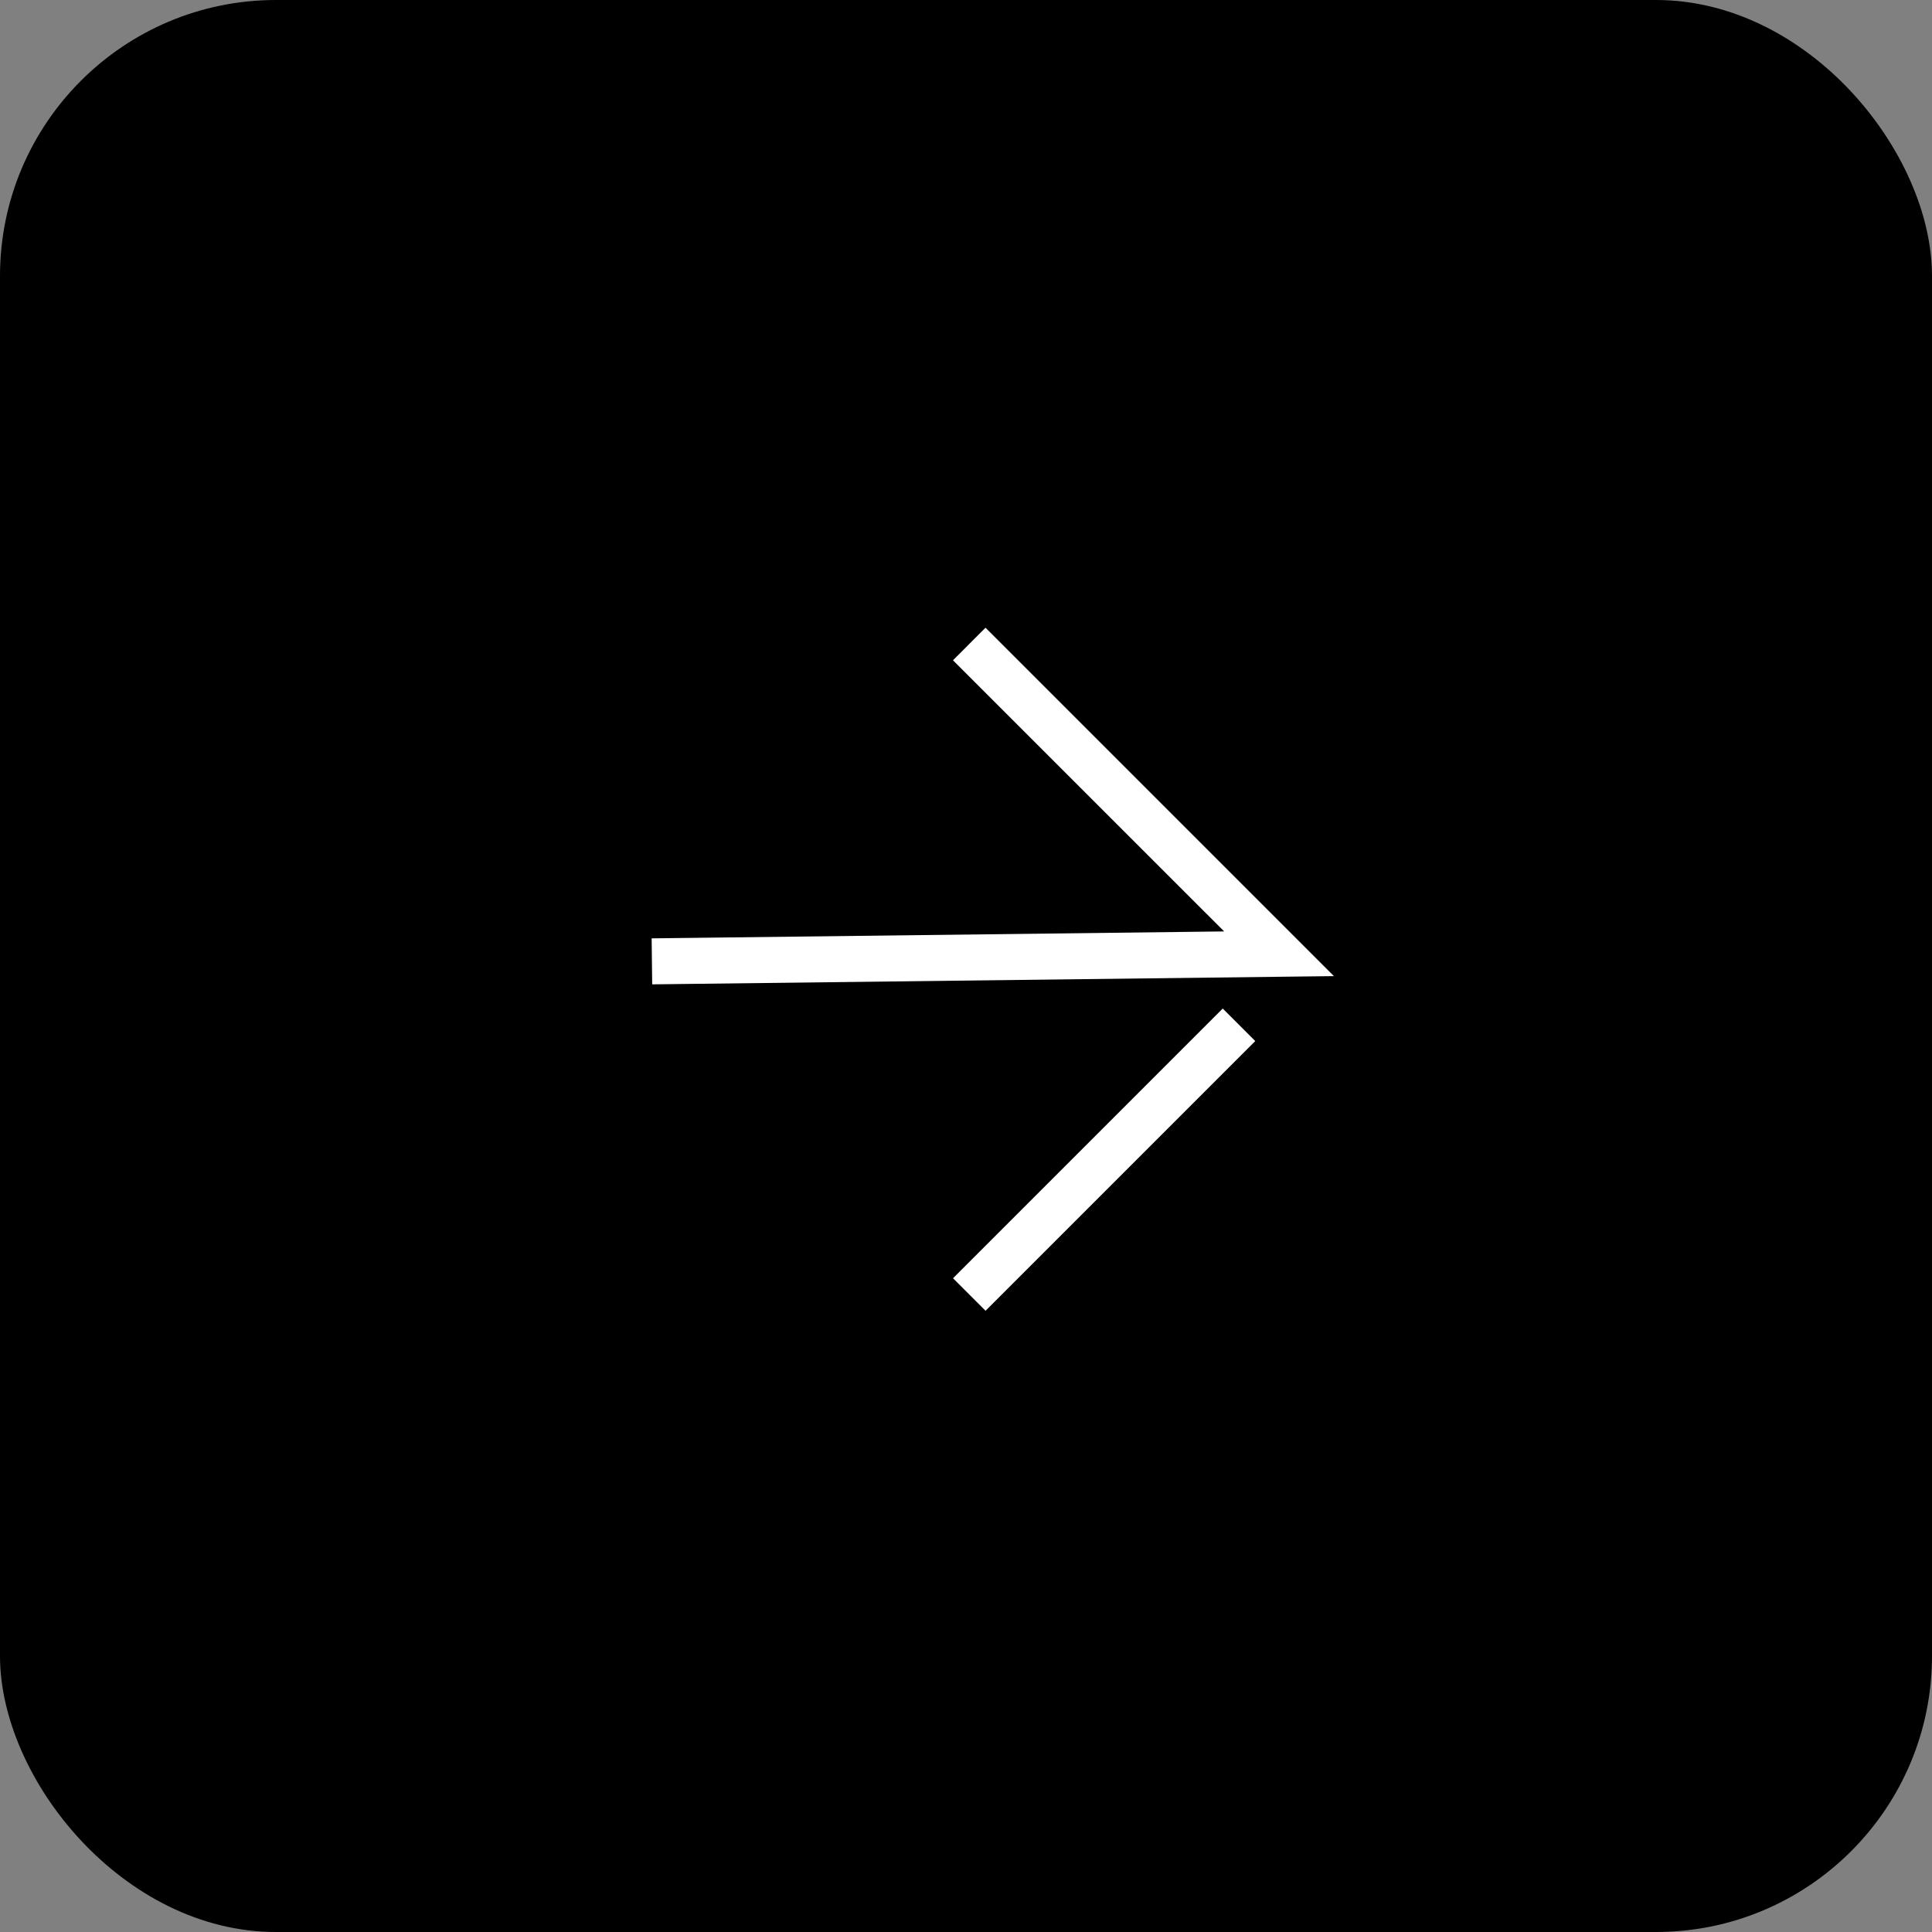 <?xml version="1.0" encoding="UTF-8"?> <svg xmlns="http://www.w3.org/2000/svg" width="42" height="42" viewBox="0 0 42 42" fill="none"><rect x="0" y="0" width="42" height="42" fill="#808080" stroke="none"/><rect width="42" height="42" rx="6" fill="black"></rect><path d="M27.805 20.734L27.811 21.234L28.998 21.22L28.159 20.381L27.805 20.734ZM14.178 21.399L27.811 21.234L27.799 20.234L14.166 20.399L14.178 21.399ZM28.159 20.381L21.424 13.646L20.717 14.354L27.452 21.088L28.159 20.381ZM26.581 21.925L20.718 27.788L21.425 28.495L27.288 22.632L26.581 21.925Z" fill="white"></path></svg> 